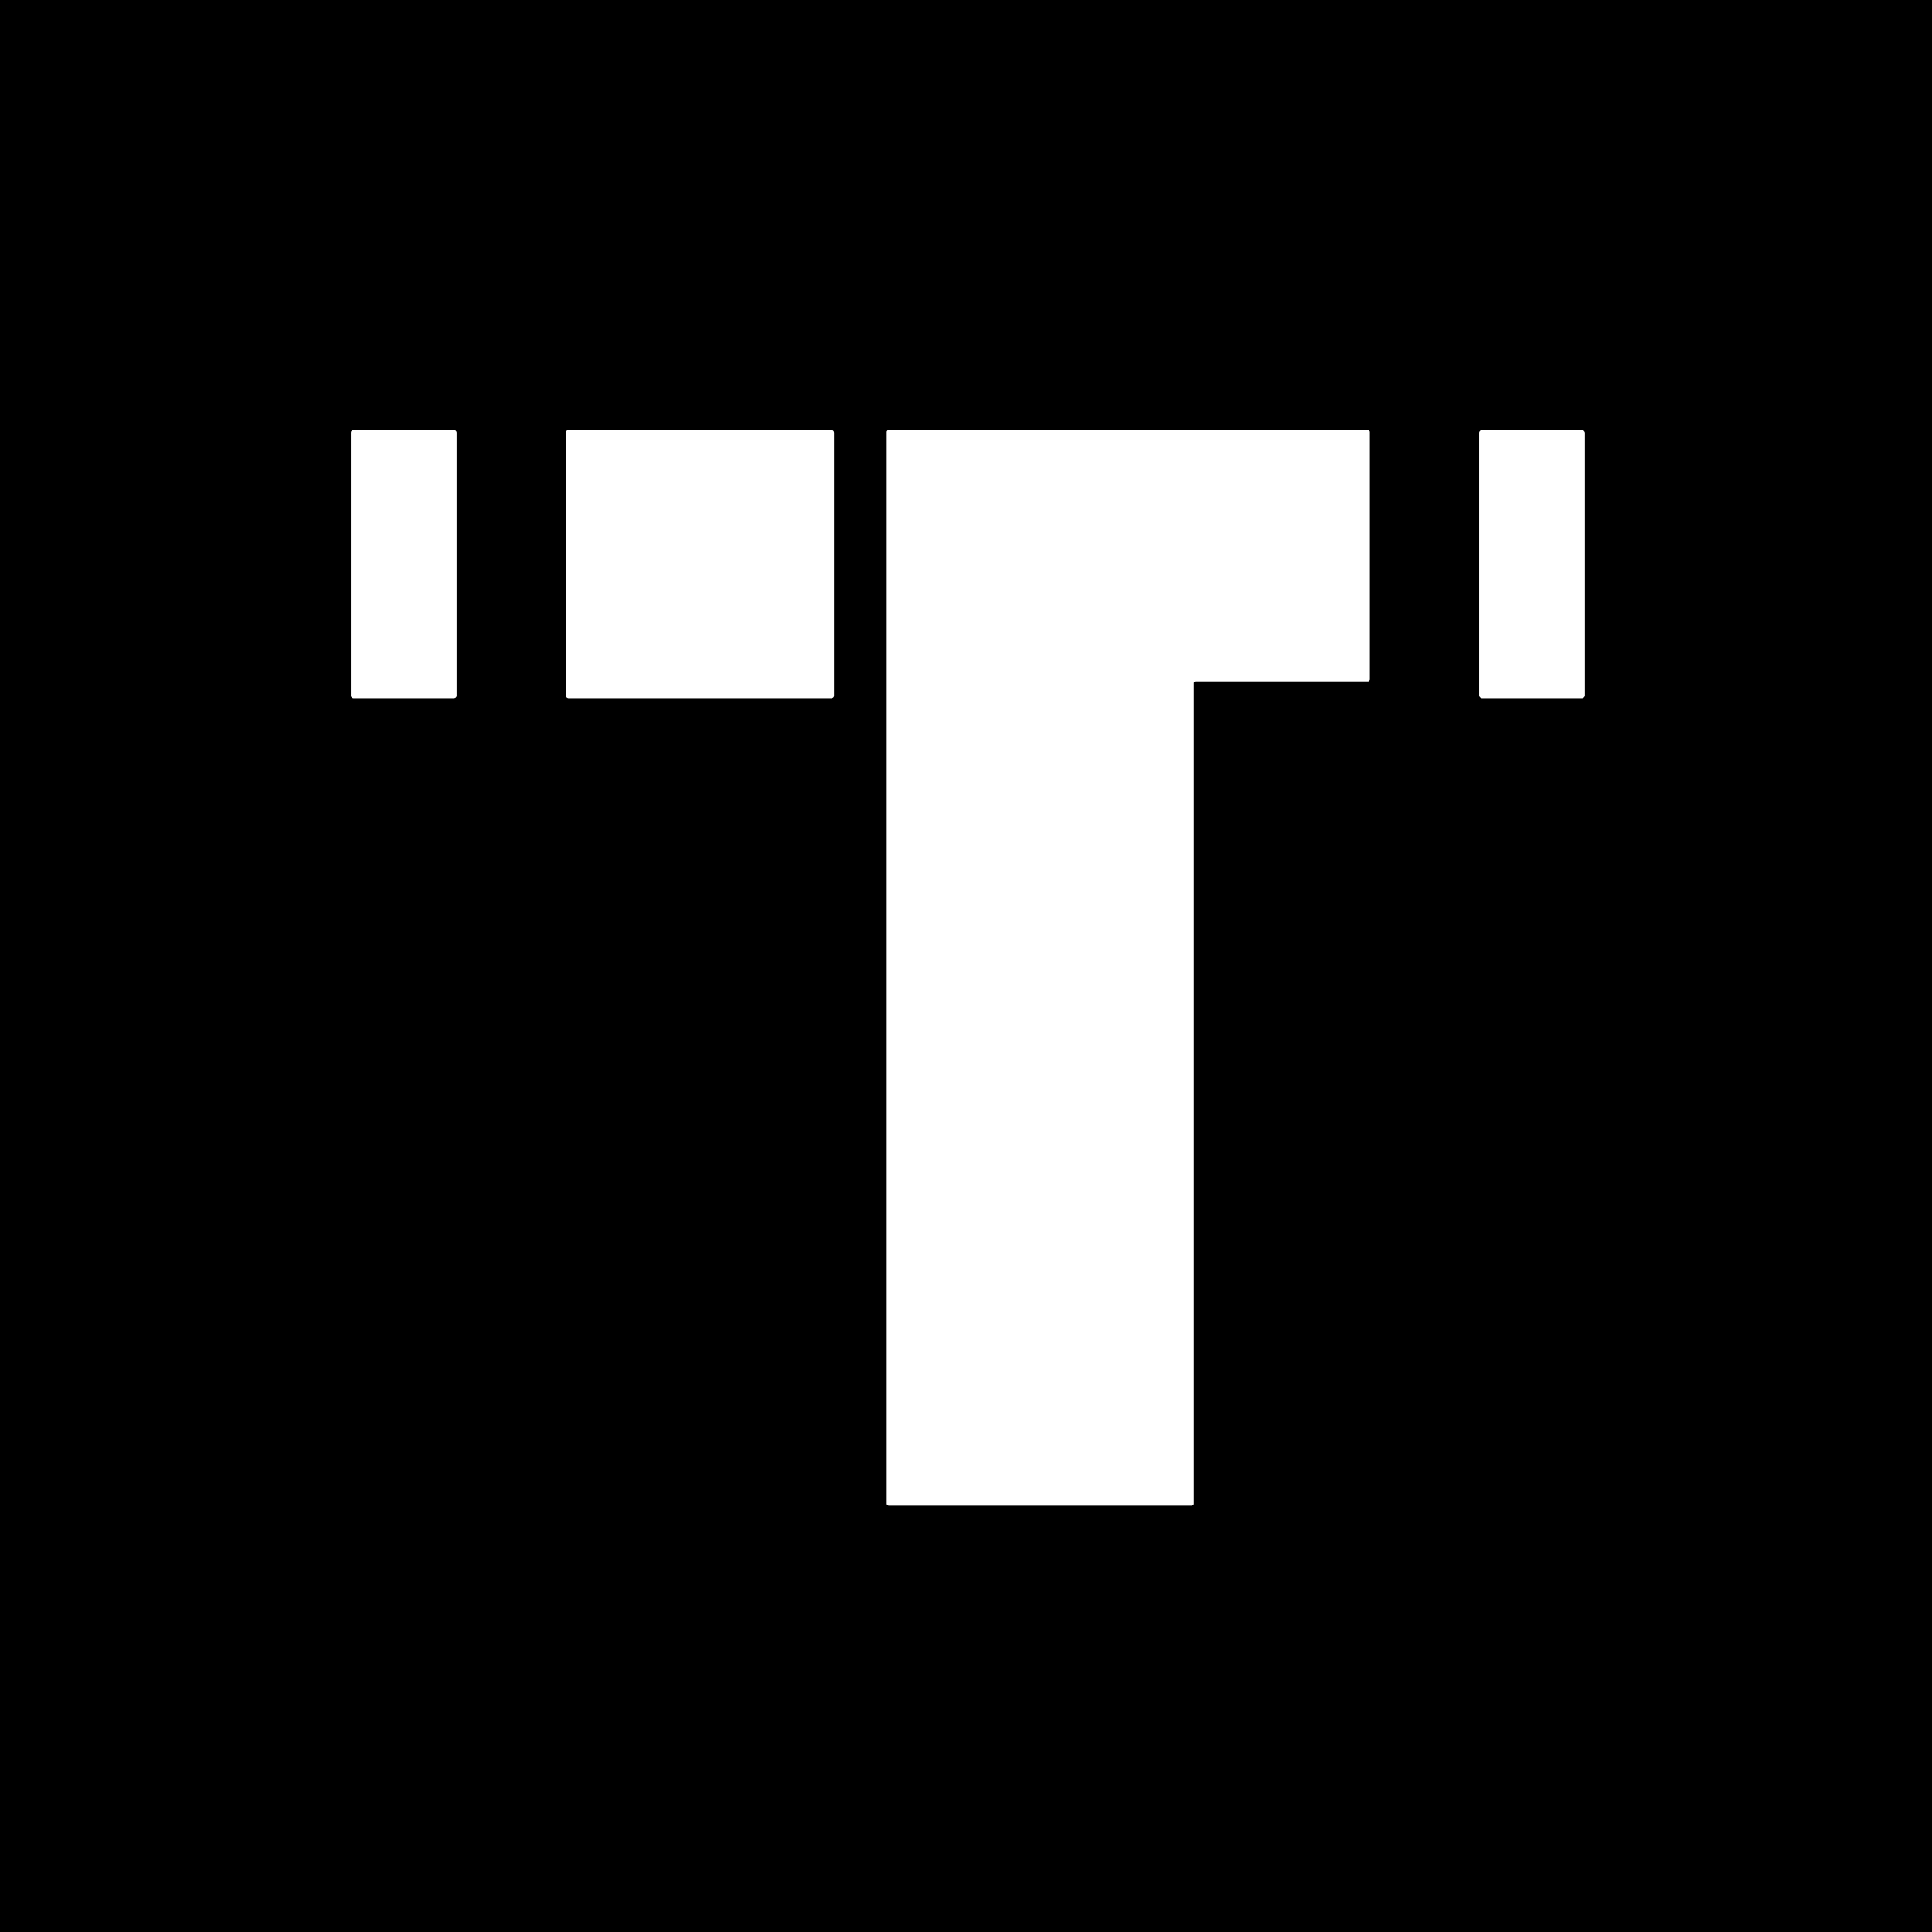 <svg viewBox="0.00 0.00 512.00 512.00" version="1.1" xmlns="http://www.w3.org/2000/svg">
<rect x="0.00" y="0.00" width="512.00" height="512.00" fill="#333333" stroke="none"/>
<g stroke-linecap="butt" fill="none" stroke-width="2.00">
<path d="M 121.00 114.67
  A 0.67 0.67 0.0 0 0 120.33 114.00
  L 93.67 114.00
  A 0.67 0.67 0.0 0 0 93.00 114.67
  L 93.00 184.33
  A 0.67 0.67 0.0 0 0 93.67 185.00
  L 120.33 185.00
  A 0.67 0.67 0.0 0 0 121.00 184.33
  L 121.00 114.67" stroke="#808080"></path>
<path d="M 221.00 114.66
  A 0.66 0.66 0.0 0 0 220.34 114.00
  L 150.66 114.00
  A 0.66 0.66 0.0 0 0 150.00 114.66
  L 150.00 184.34
  A 0.66 0.66 0.0 0 0 150.66 185.00
  L 220.34 185.00
  A 0.66 0.66 0.0 0 0 221.00 184.34
  L 221.00 114.66" stroke="#808080"></path>
<path d="M 316.35 181.06
  A 0.51 0.51 0.0 0 1 316.86 180.55
  L 362.49 180.55
  A 0.51 0.51 0.0 0 0 363.00 180.04
  L 363.00 114.51
  A 0.51 0.51 0.0 0 0 362.49 114.00
  L 235.51 114.00
  A 0.51 0.51 0.0 0 0 235.00 114.51
  L 235.00 398.49
  A 0.51 0.51 0.0 0 0 235.51 399.00
  L 315.84 399.00
  A 0.51 0.51 0.0 0 0 316.35 398.49
  L 316.35 181.06" stroke="#808080"></path>
<path d="M 420.00 114.77
  A 0.77 0.77 0.0 0 0 419.23 114.00
  L 392.77 114.00
  A 0.77 0.77 0.0 0 0 392.00 114.77
  L 392.00 184.23
  A 0.77 0.77 0.0 0 0 392.77 185.00
  L 419.23 185.00
  A 0.77 0.77 0.0 0 0 420.00 184.23
  L 420.00 114.77" stroke="#808080"></path>
</g>
<path d="M 0.00 0.00
  L 512.00 0.00
  L 512.00 512.00
  L 0.00 512.00
  L 0.00 0.00
  Z
  M 121.00 114.67
  A 0.67 0.67 0.0 0 0 120.33 114.00
  L 93.67 114.00
  A 0.67 0.67 0.0 0 0 93.00 114.67
  L 93.00 184.33
  A 0.67 0.67 0.0 0 0 93.67 185.00
  L 120.33 185.00
  A 0.67 0.67 0.0 0 0 121.00 184.33
  L 121.00 114.67
  Z
  M 221.00 114.66
  A 0.66 0.66 0.0 0 0 220.34 114.00
  L 150.66 114.00
  A 0.66 0.66 0.0 0 0 150.00 114.66
  L 150.00 184.34
  A 0.66 0.66 0.0 0 0 150.66 185.00
  L 220.34 185.00
  A 0.66 0.66 0.0 0 0 221.00 184.34
  L 221.00 114.66
  Z
  M 316.35 181.06
  A 0.51 0.51 0.0 0 1 316.86 180.55
  L 362.49 180.55
  A 0.51 0.51 0.0 0 0 363.00 180.04
  L 363.00 114.51
  A 0.51 0.51 0.0 0 0 362.49 114.00
  L 235.51 114.00
  A 0.51 0.51 0.0 0 0 235.00 114.51
  L 235.00 398.49
  A 0.51 0.51 0.0 0 0 235.51 399.00
  L 315.84 399.00
  A 0.51 0.51 0.0 0 0 316.35 398.49
  L 316.35 181.06
  Z
  M 420.00 114.77
  A 0.77 0.77 0.0 0 0 419.23 114.00
  L 392.77 114.00
  A 0.77 0.77 0.0 0 0 392.00 114.77
  L 392.00 184.23
  A 0.77 0.77 0.0 0 0 392.77 185.00
  L 419.23 185.00
  A 0.77 0.77 0.0 0 0 420.00 184.23
  L 420.00 114.77
  Z" fill="#000000"></path>
<rect rx="0.67" height="71.00" width="28.00" y="114.00" x="93.00" fill="#ffffff"></rect>
<rect rx="0.66" height="71.00" width="71.00" y="114.00" x="150.00" fill="#ffffff"></rect>
<path d="M 316.35 181.06
  L 316.35 398.49
  A 0.51 0.51 0.0 0 1 315.84 399.00
  L 235.51 399.00
  A 0.51 0.51 0.0 0 1 235.00 398.49
  L 235.00 114.51
  A 0.51 0.51 0.0 0 1 235.51 114.00
  L 362.49 114.00
  A 0.51 0.51 0.0 0 1 363.00 114.51
  L 363.00 180.04
  A 0.51 0.51 0.0 0 1 362.49 180.55
  L 316.86 180.55
  A 0.51 0.51 0.0 0 0 316.35 181.06
  Z" fill="#ffffff"></path>
<rect rx="0.77" height="71.00" width="28.00" y="114.00" x="392.00" fill="#ffffff"></rect>
</svg>
